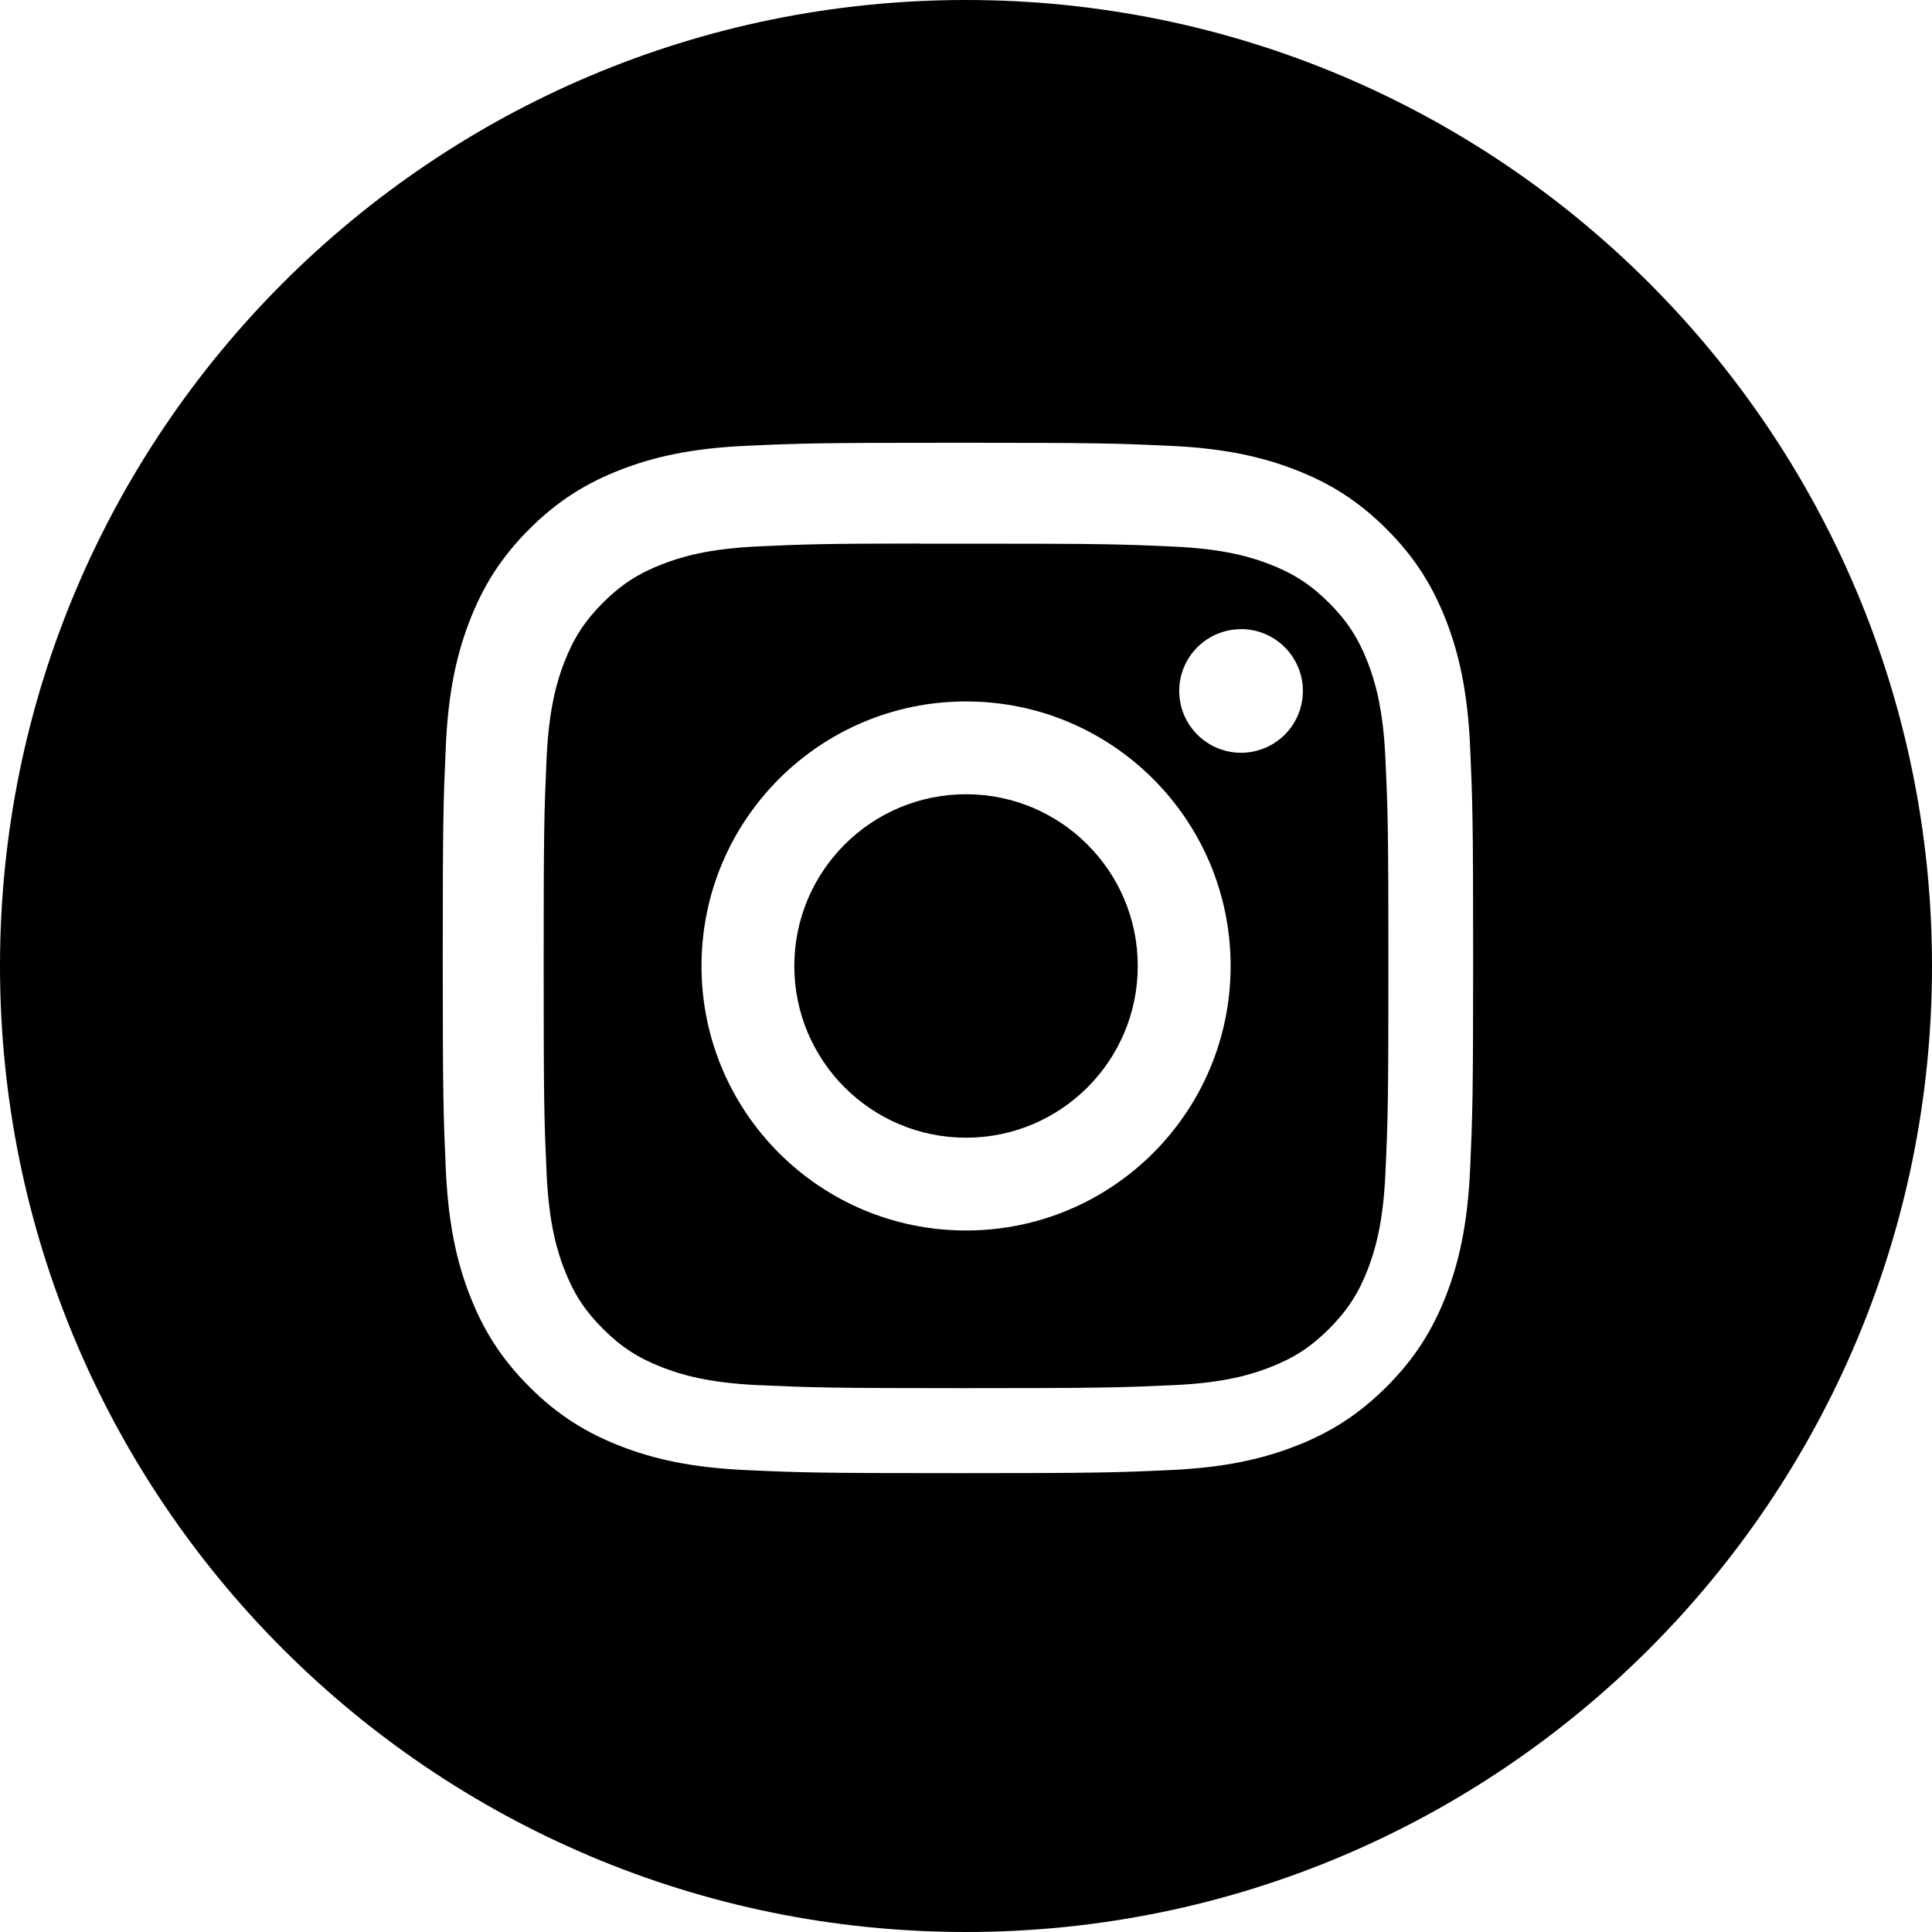 <?xml version="1.0" encoding="UTF-8"?> <svg xmlns="http://www.w3.org/2000/svg" width="30" height="30" viewBox="0 0 30 30" fill="none"> <path fill-rule="evenodd" clip-rule="evenodd" d="M15 0C6.716 0 0 6.716 0 15C0 23.284 6.716 30 15 30C23.284 30 30 23.284 30 15C30 6.716 23.284 0 15 0ZM11.577 6.923C12.43 6.884 12.703 6.875 14.876 6.875H14.873C17.047 6.875 17.318 6.884 18.172 6.923C19.023 6.962 19.605 7.097 20.115 7.295C20.642 7.499 21.087 7.772 21.532 8.217C21.977 8.662 22.25 9.108 22.455 9.635C22.652 10.143 22.787 10.725 22.827 11.576C22.865 12.43 22.875 12.702 22.875 14.875C22.875 17.048 22.865 17.32 22.827 18.173C22.787 19.024 22.652 19.606 22.455 20.115C22.25 20.641 21.977 21.087 21.532 21.532C21.087 21.977 20.642 22.251 20.116 22.455C19.607 22.653 19.024 22.788 18.173 22.827C17.32 22.866 17.048 22.875 14.875 22.875C12.702 22.875 12.43 22.866 11.576 22.827C10.725 22.788 10.143 22.653 9.634 22.455C9.109 22.251 8.662 21.977 8.218 21.532C7.773 21.087 7.5 20.641 7.295 20.114C7.097 19.606 6.963 19.024 6.923 18.173C6.885 17.319 6.875 17.048 6.875 14.875C6.875 12.702 6.885 12.429 6.923 11.576C6.962 10.725 7.097 10.143 7.295 9.634C7.5 9.108 7.773 8.662 8.218 8.217C8.663 7.772 9.109 7.499 9.635 7.295C10.144 7.097 10.725 6.962 11.577 6.923Z" fill="black"></path> <path fill-rule="evenodd" clip-rule="evenodd" d="M14.283 8.442C14.422 8.441 14.572 8.442 14.734 8.442L15.001 8.442C17.137 8.442 17.39 8.449 18.233 8.488C19.014 8.523 19.437 8.654 19.719 8.763C20.092 8.908 20.358 9.082 20.638 9.362C20.918 9.642 21.091 9.908 21.237 10.281C21.346 10.563 21.477 10.987 21.512 11.767C21.551 12.61 21.559 12.863 21.559 14.998C21.559 17.133 21.551 17.387 21.512 18.23C21.477 19.01 21.346 19.433 21.237 19.715C21.092 20.088 20.918 20.354 20.638 20.634C20.358 20.914 20.092 21.087 19.719 21.232C19.437 21.342 19.014 21.472 18.233 21.508C17.39 21.546 17.137 21.555 15.001 21.555C12.865 21.555 12.611 21.546 11.768 21.508C10.988 21.472 10.565 21.342 10.283 21.232C9.909 21.087 9.643 20.914 9.363 20.634C9.083 20.354 8.909 20.088 8.764 19.714C8.654 19.433 8.524 19.009 8.488 18.229C8.45 17.386 8.442 17.133 8.442 14.996C8.442 12.86 8.45 12.608 8.488 11.765C8.524 10.985 8.654 10.561 8.764 10.279C8.909 9.906 9.083 9.639 9.363 9.359C9.643 9.079 9.909 8.906 10.283 8.761C10.565 8.651 10.988 8.521 11.768 8.485C12.506 8.451 12.792 8.441 14.283 8.44V8.442ZM19.271 9.77C18.741 9.77 18.311 10.199 18.311 10.729C18.311 11.259 18.741 11.689 19.271 11.689C19.801 11.689 20.231 11.259 20.231 10.729C20.231 10.199 19.801 9.769 19.271 9.769V9.77ZM10.893 15C10.893 12.731 12.732 10.892 15.001 10.892C17.27 10.892 19.109 12.731 19.109 15C19.109 17.269 17.27 19.107 15.001 19.107C12.732 19.107 10.893 17.269 10.893 15Z" fill="black"></path> <path d="M15.001 12.333C16.473 12.333 17.667 13.527 17.667 15C17.667 16.472 16.473 17.666 15.001 17.666C13.528 17.666 12.334 16.472 12.334 15C12.334 13.527 13.528 12.333 15.001 12.333V12.333Z" fill="black"></path> </svg> 